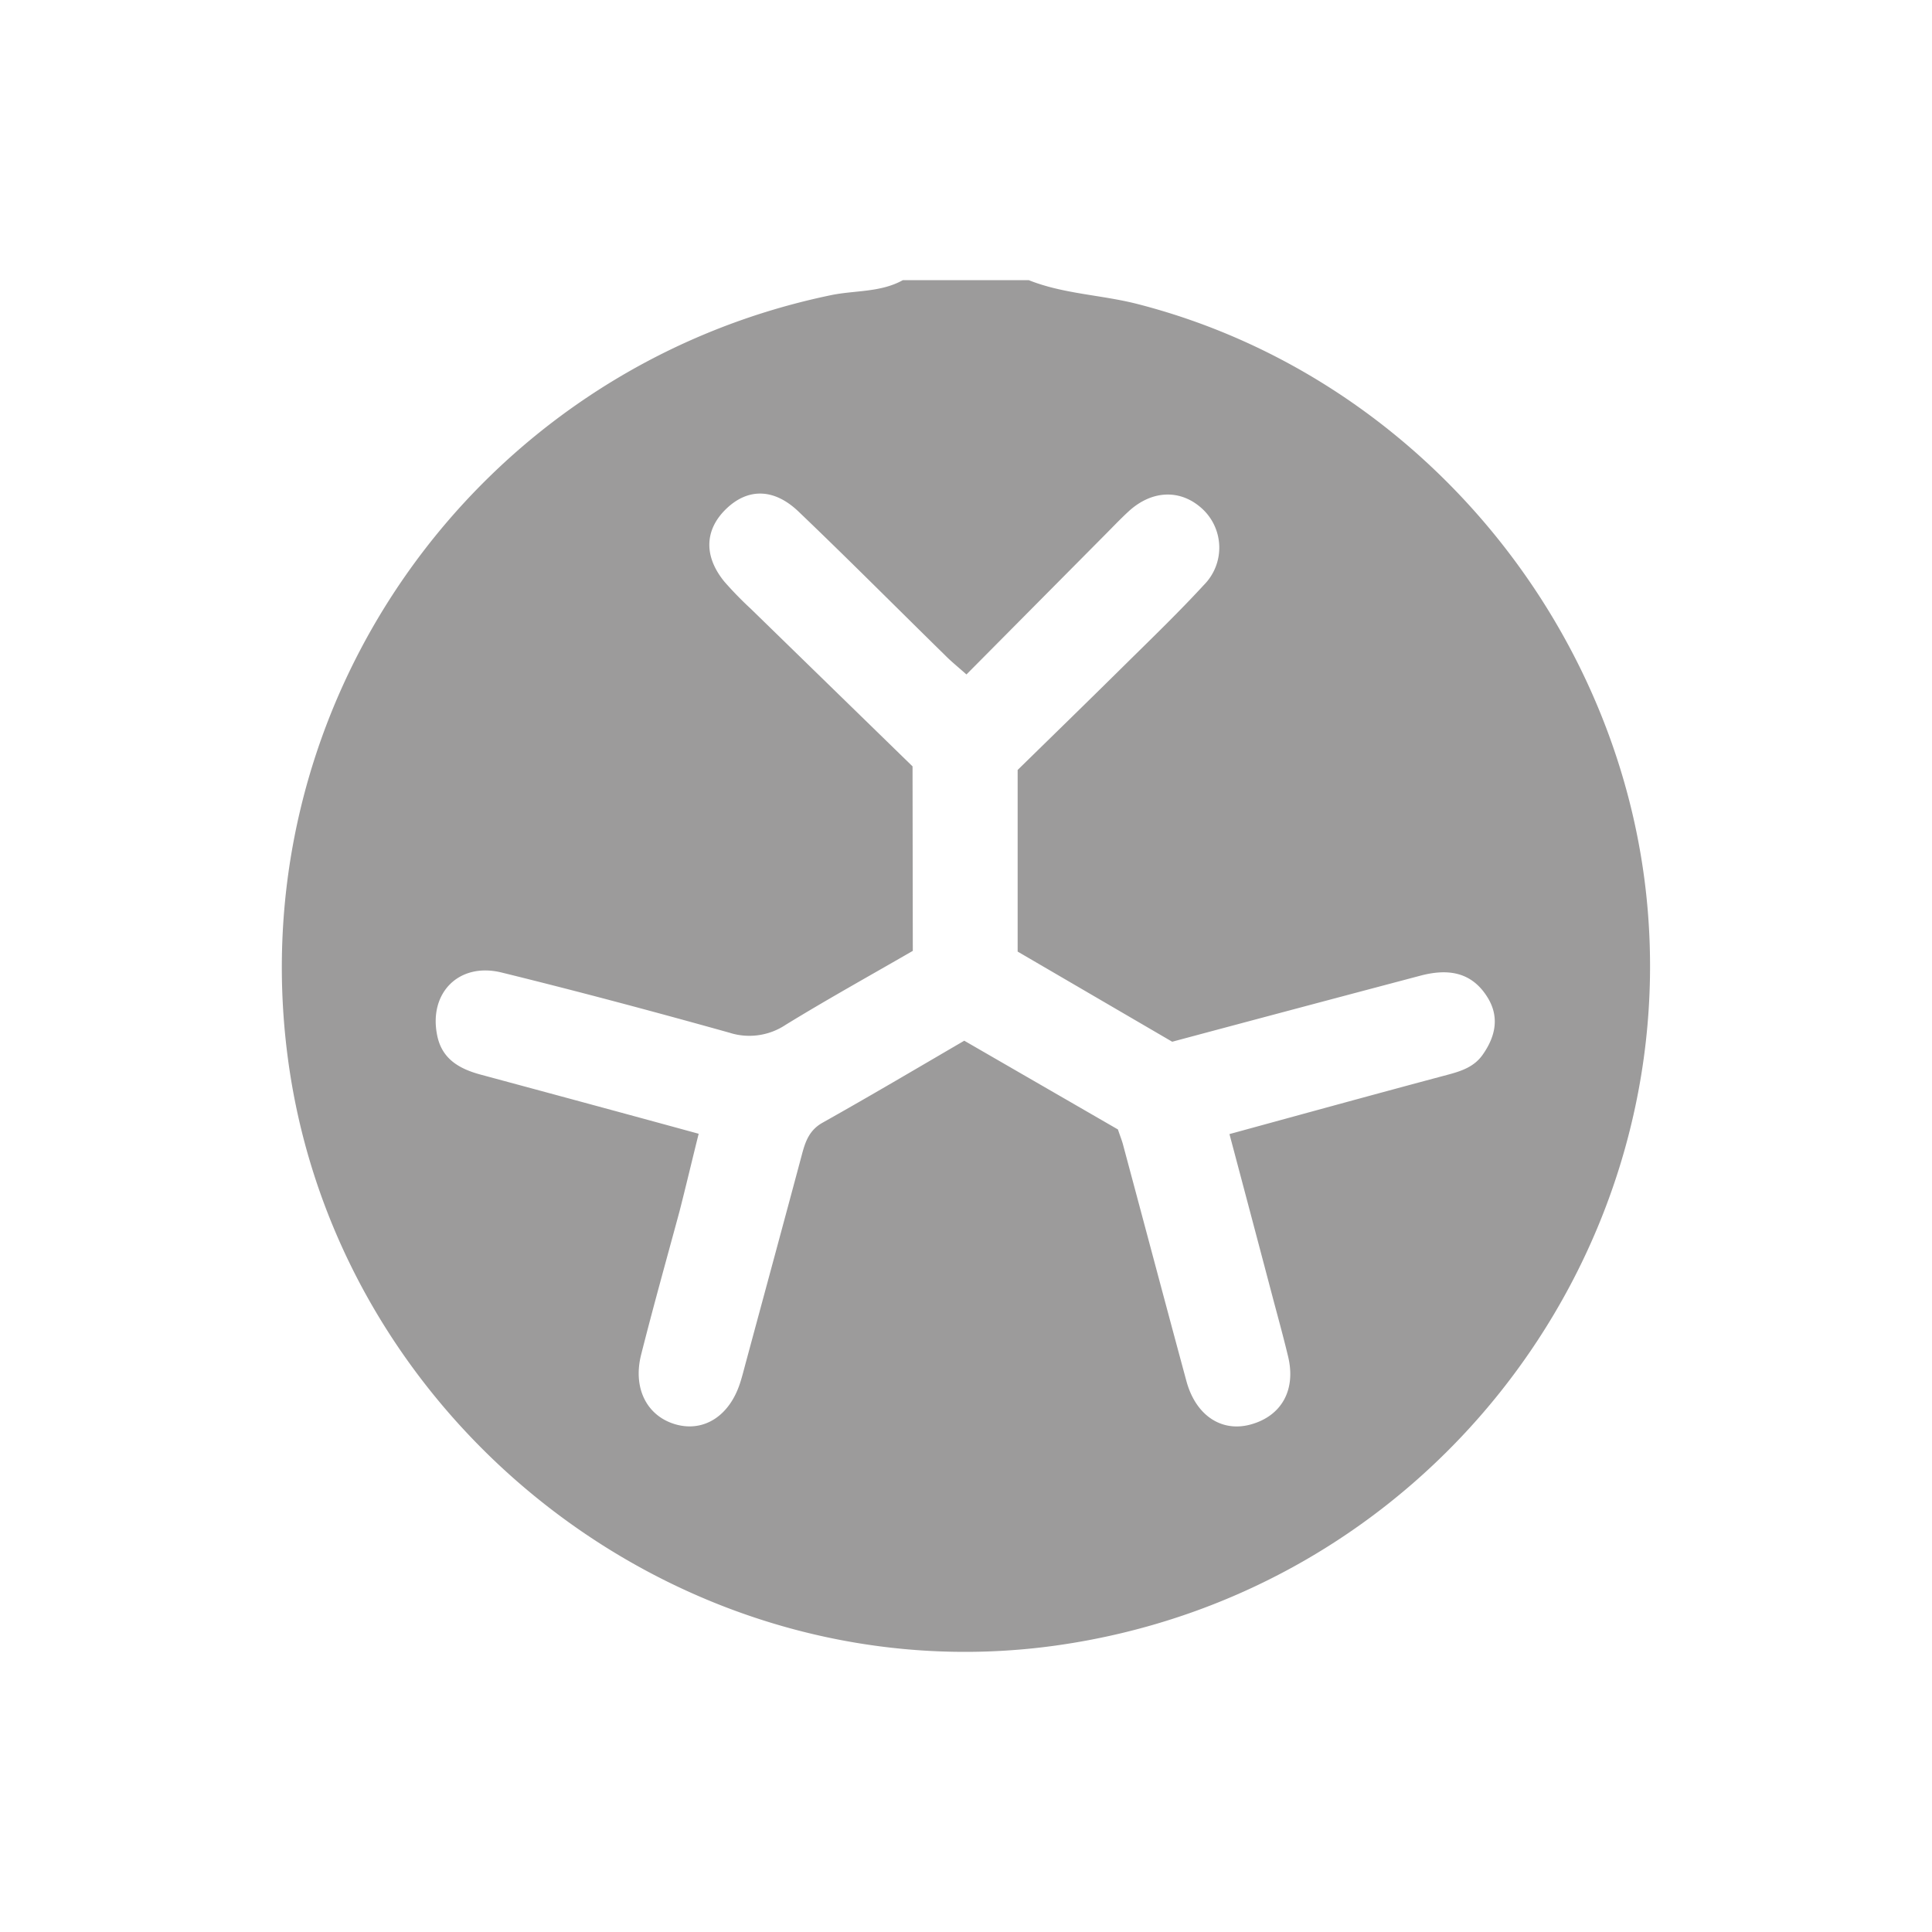 <svg id="Layer_1" data-name="Layer 1" xmlns="http://www.w3.org/2000/svg" viewBox="0 0 300 300"><defs><style>.cls-1{fill:#9c9b9b;}</style></defs><path class="cls-1" d="M159.74,43.5c5.43,2.17,11.3,2.27,16.9,3.71,43.61,11.2,75.62,50.22,79.23,94.27,4.51,55.07-35,106.12-92,114.05-56.36,7.83-110-32.6-118.81-88.72C36.21,110.28,73.56,57.35,129,45.84c3.73-.78,7.71-.4,11.2-2.34Zm-18,104.15c-6.82,3.94-13.37,7.57-19.74,11.48a10.16,10.16,0,0,1-8.76,1.22c-11.74-3.28-23.52-6.43-35.36-9.34-6.61-1.62-11.33,3.16-10,9.74.73,3.7,3.45,5.23,6.81,6.13,11.12,3,22.22,6,33.8,9.17-1.08,4.32-2,8.25-3,12.14-2,7.39-4.06,14.74-5.93,22.14-1.36,5.36,1,9.69,5.51,10.89,4.32,1.14,8.22-1.41,9.85-6.47.35-1.08.62-2.19.92-3.29,2.88-10.67,5.78-21.34,8.63-32,.55-2.08,1.12-3.93,3.26-5.13,7.36-4.13,14.63-8.43,22-12.73l23.86,13.78c.38,1.13.63,1.73.79,2.35,3.29,12.25,6.54,24.51,9.85,36.74,1.46,5.36,5.5,8,10.06,6.7,4.76-1.35,7-5.41,5.7-10.64-.76-3.16-1.63-6.29-2.46-9.43-2.18-8.27-4.37-16.53-6.62-25,11.67-3.19,22.78-6.25,33.91-9.22,2.1-.56,4.06-1.21,5.38-3.06,2.06-2.9,2.7-6,.68-9.11-2.52-3.92-6.25-4.29-10.35-3.2q-19.31,5.11-38.51,10.25l-24-14v-28.2c5.55-5.43,11.27-11,16.94-16.61,4.06-4,8.19-8,12-12.14A8.21,8.21,0,0,0,186.68,79c-3.33-3.06-7.76-2.94-11.4.38-1.32,1.21-2.55,2.52-3.82,3.79l-21.39,21.56c-1.43-1.27-2.43-2.07-3.34-3-7.56-7.41-15-14.9-22.68-22.24-3.82-3.69-7.9-3.73-11.27-.49s-3.55,7.35-.29,11.33a55.83,55.83,0,0,0,4.09,4.2L141.7,119Z"/></svg>